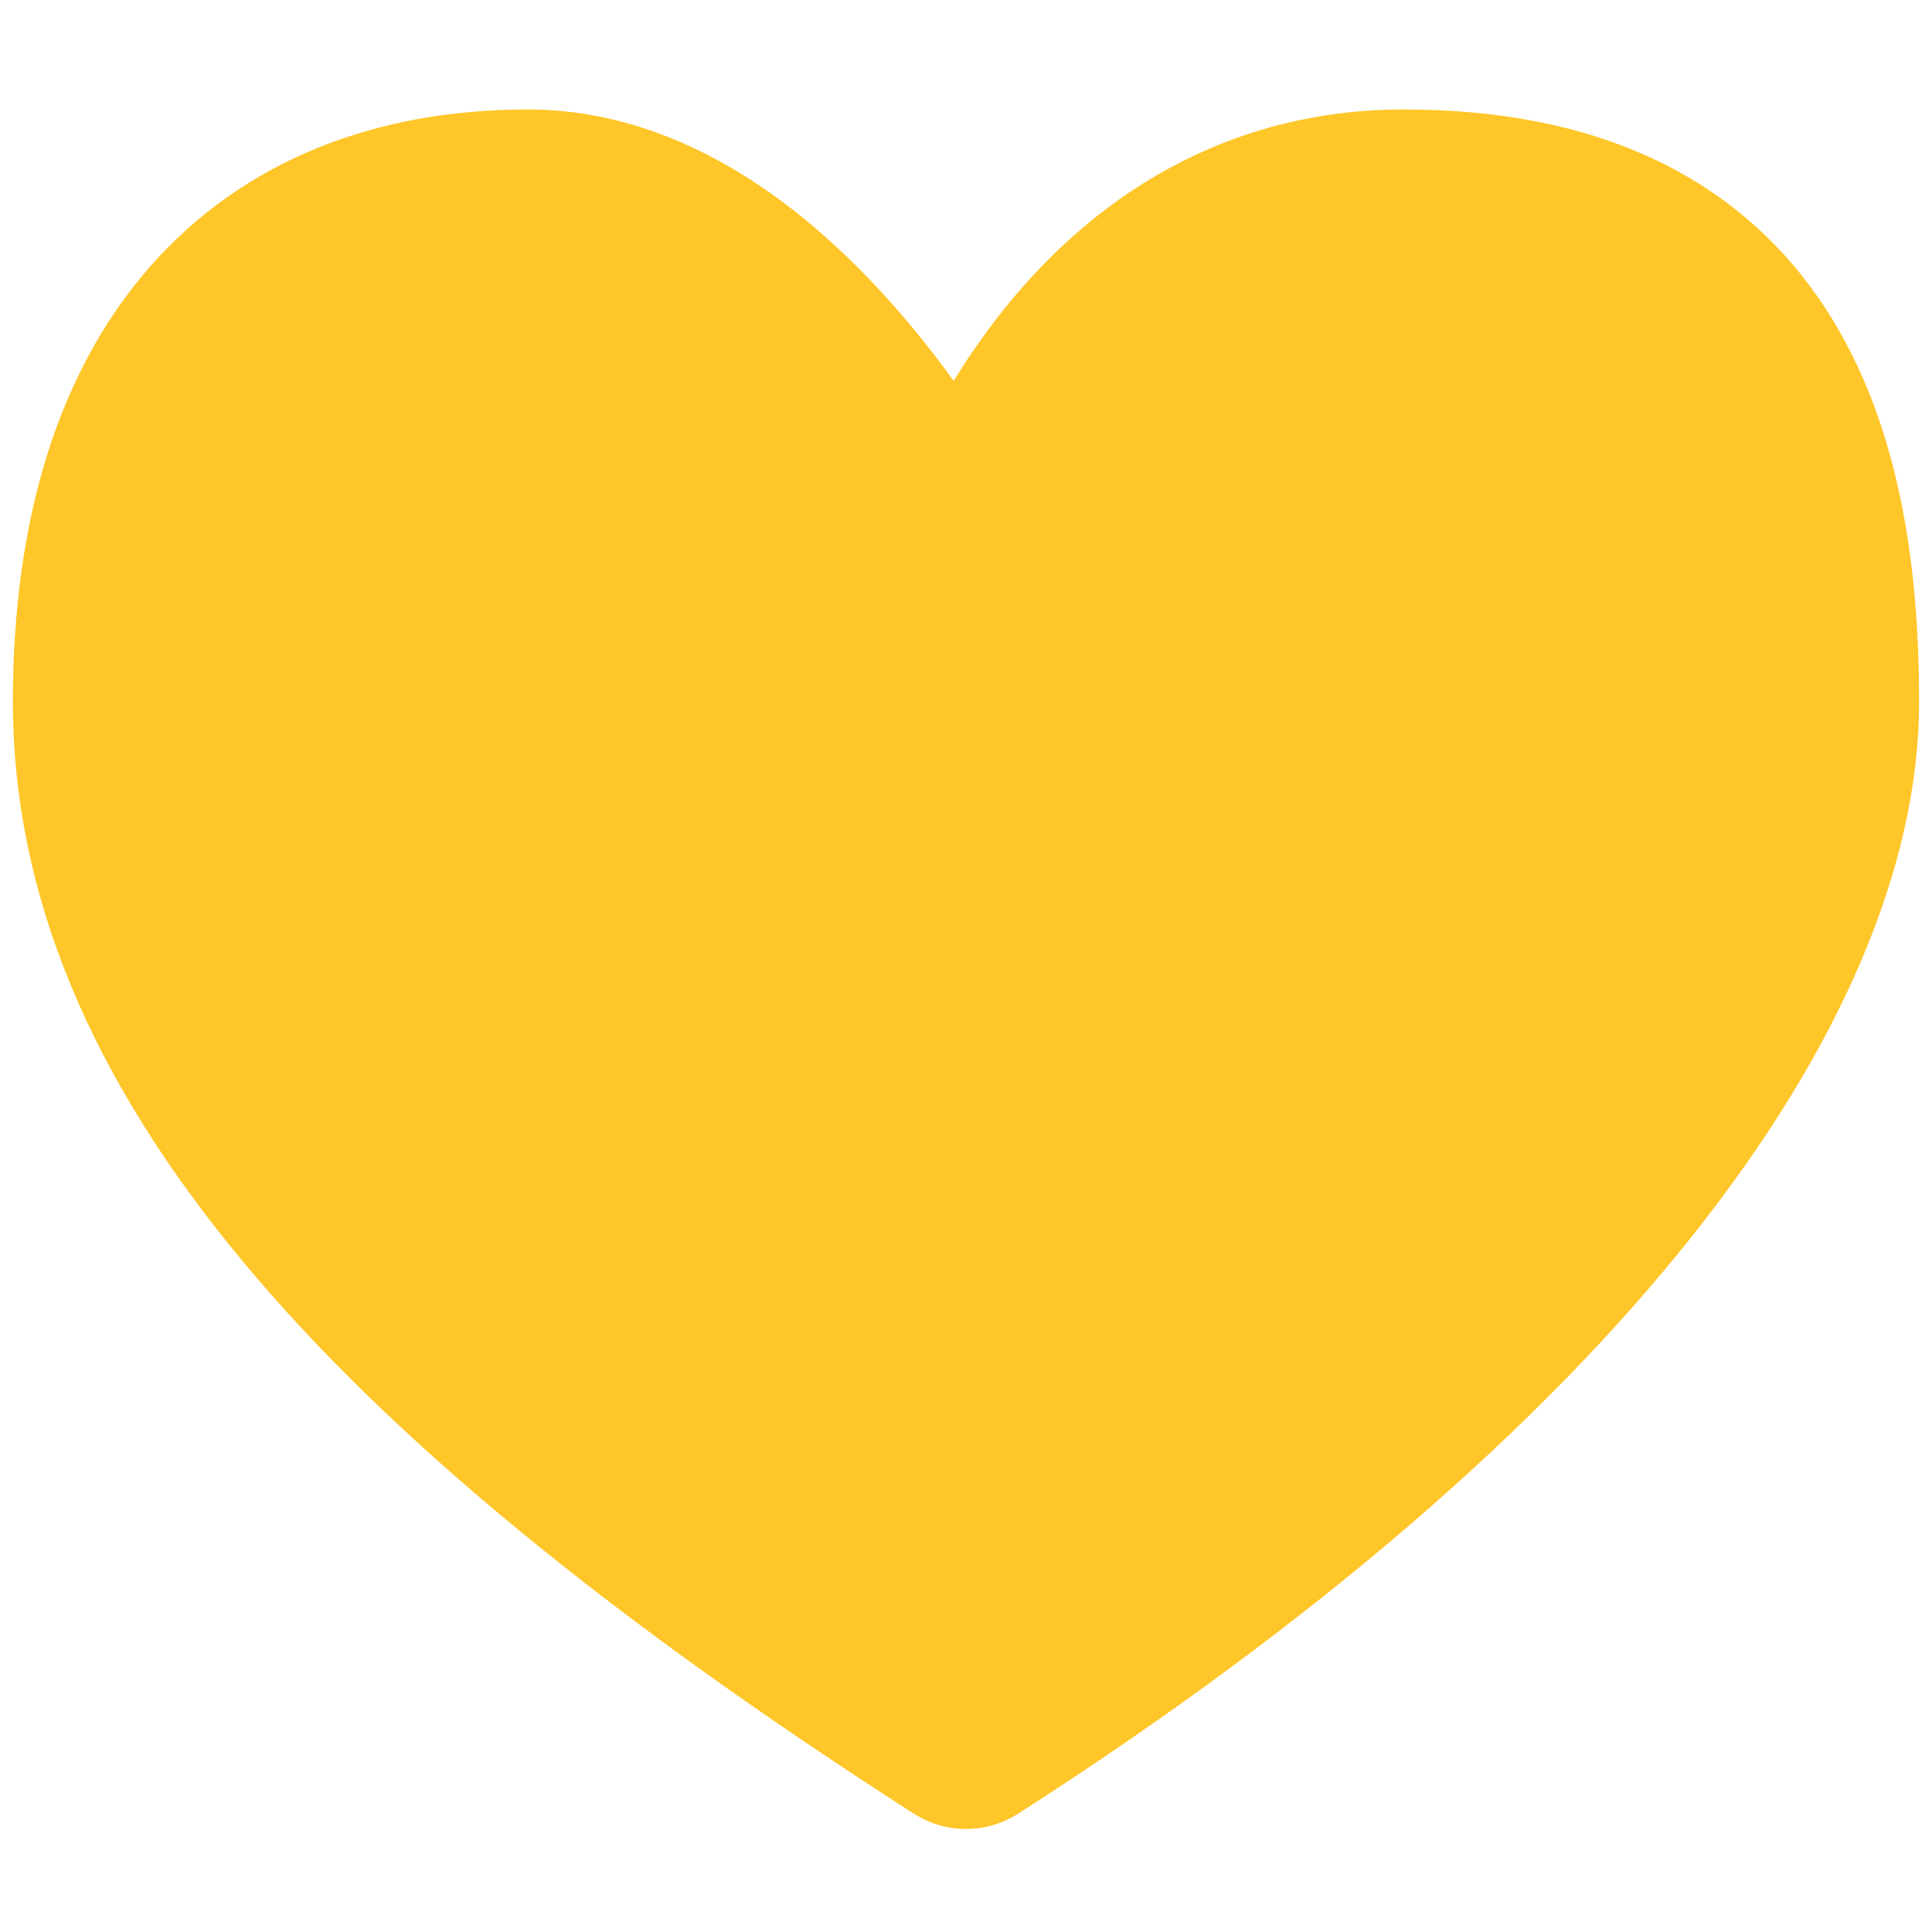 <?xml version="1.0" encoding="UTF-8"?>
<svg id="Vrstva_1" xmlns="http://www.w3.org/2000/svg" version="1.1" viewBox="0 0 30 30">
  <!-- Generator: Adobe Illustrator 29.0.0, SVG Export Plug-In . SVG Version: 2.1.0 Build 186)  -->
  <defs>
    <style>
      .st0 {
        fill: #ffc629;
        stroke: #ffc629;
        stroke-linecap: round;
        stroke-linejoin: round;
        stroke-width: 3px;
      }
    </style>
  </defs>
  <path class="st0" d="M15,9.1s1.6-5.9,6.8-5.9,6.5,3.5,6.5,7.7-4.1,10.1-13.3,16C5.8,21,1.7,16,1.7,10.9s2.5-7.7,6.5-7.7,6.8,5.9,6.8,5.9Z"/>
</svg>